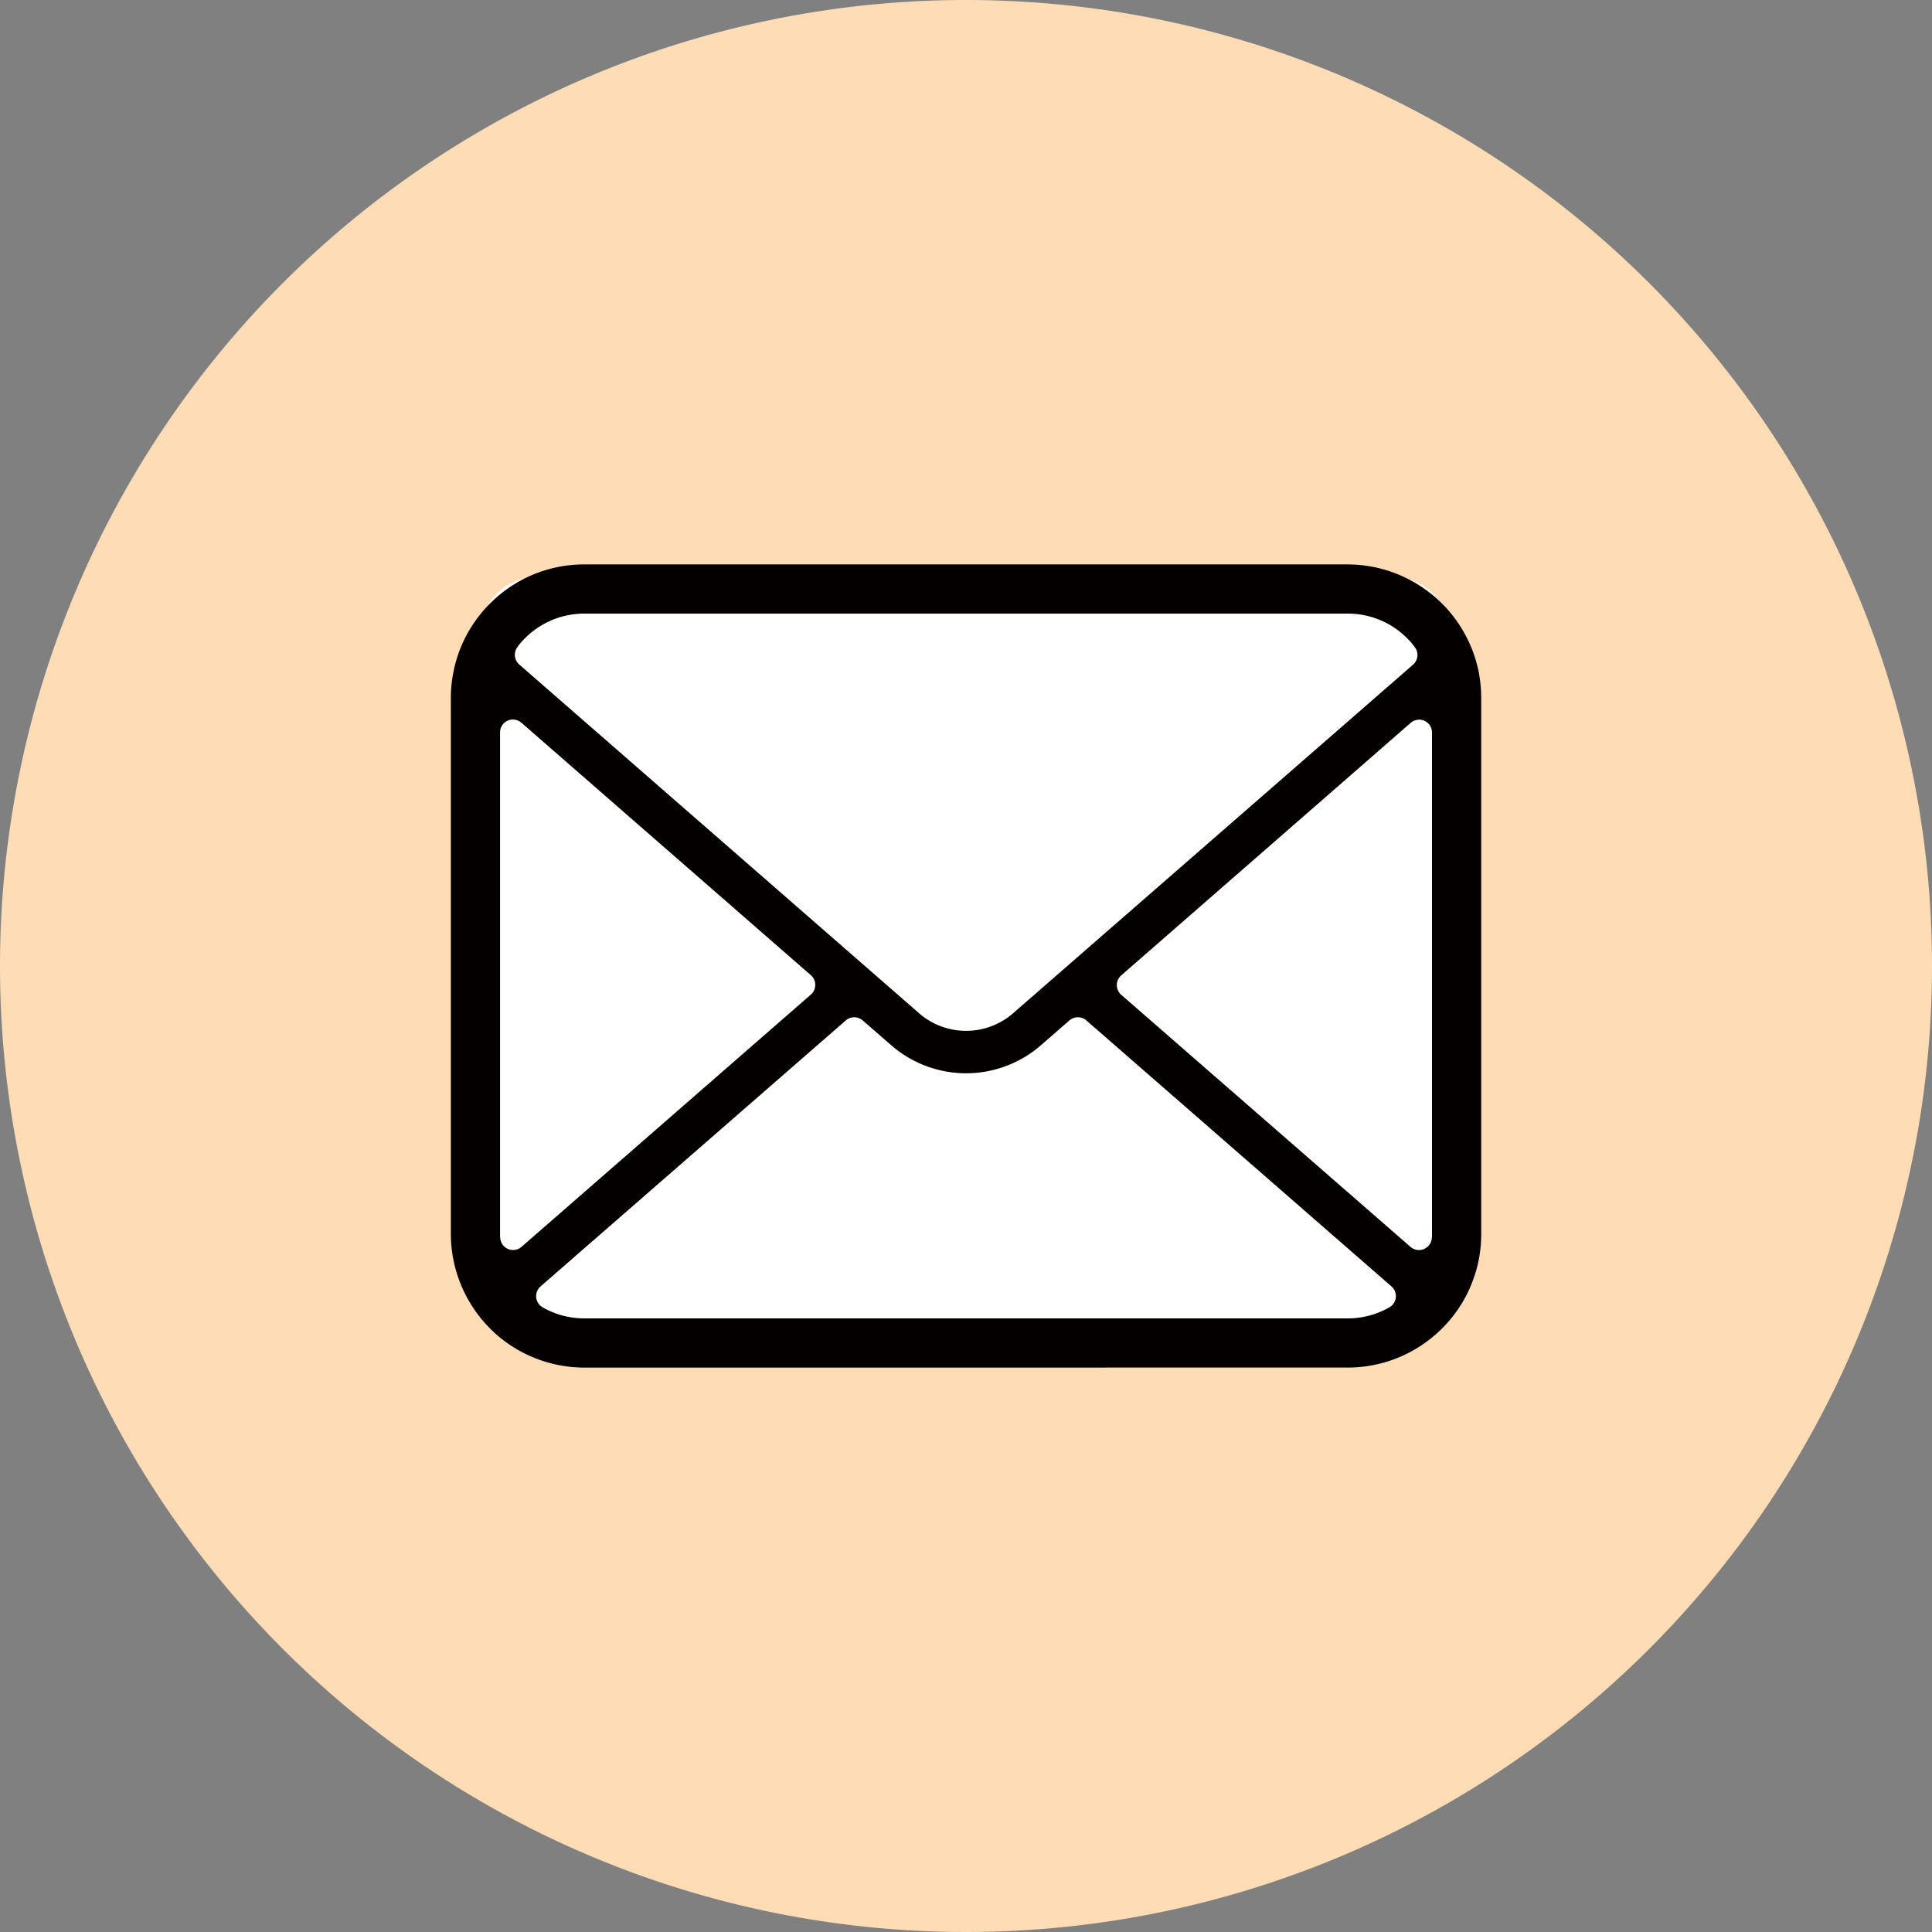 <svg id="Group_23688" data-name="Group 23688" xmlns="http://www.w3.org/2000/svg" xmlns:xlink="http://www.w3.org/1999/xlink" width="150" height="150" viewBox="0 0 150 150">
  <rect x="0" y="0" width="150" height="150" fill="#808080" stroke="none"/>
  <defs>
    <clipPath id="clip-path">
      <rect id="Rectangle_1031" data-name="Rectangle 1031" width="150" height="150" fill="none"/>
    </clipPath>
  </defs>
  <g id="Group_23687" data-name="Group 23687" clip-path="url(#clip-path)">
    <path id="Path_5124" data-name="Path 5124" d="M150,75A75,75,0,1,1,75,0a75,75,0,0,1,75,75" fill="#fedcb5"/>
    <path id="Path_5125" data-name="Path 5125" d="M183.227,193.246H116.244a4.012,4.012,0,0,1-4-4V138.63a4.012,4.012,0,0,1,4-4h66.983a4.012,4.012,0,0,1,4,4v50.616a4.012,4.012,0,0,1-4,4" transform="translate(-74.829 -89.753)" fill="#fff"/>
    <path id="Path_5126" data-name="Path 5126" d="M115.383,193.821a10.4,10.4,0,0,1-6.62-2.384c-.242-.2-.471-.414-.715-.658a10.436,10.436,0,0,1-3.039-7.332V141.836a10.035,10.035,0,0,1,.2-2.011,10.24,10.24,0,0,1,2.132-4.54,9.087,9.087,0,0,1,.707-.783,10.3,10.3,0,0,1,7.333-3.04H174.63a10.408,10.408,0,0,1,7.333,3.039,8.8,8.8,0,0,1,.7.772,10.385,10.385,0,0,1,2.151,4.546,10.681,10.681,0,0,1,.192,2.017v41.612a10.22,10.22,0,0,1-.847,4.107c-.012.027-.023.055-.032.083a10.312,10.312,0,0,1-2.159,3.142,8.719,8.719,0,0,1-.7.638,10.321,10.321,0,0,1-6.63,2.4Zm20.948-27.2a1,1,0,0,0-.657.246l-23.7,20.652a1,1,0,0,0,.157,1.619,6.494,6.494,0,0,0,3.251.863H174.63a6.506,6.506,0,0,0,3.252-.863,1,1,0,0,0,.157-1.62L154.35,166.866a1,1,0,0,0-1.314,0l-2.211,1.925a8.845,8.845,0,0,1-11.626,0l-2.212-1.924a1,1,0,0,0-.657-.245m-26.5-23.117a1,1,0,0,0-1,1v38.945a2.512,2.512,0,0,0,.023.394,1,1,0,0,0,1.646.6l22.461-19.583a1,1,0,0,0,0-1.507l-22.472-19.6a1,1,0,0,0-.658-.246m70.357.01a1,1,0,0,0-.657.247l-22.472,19.605a1,1,0,0,0,0,1.507l22.46,19.572a1,1,0,0,0,1.646-.608,2.574,2.574,0,0,0,.022-.388V144.513a1,1,0,0,0-1-1m-64.8-8.232a6.513,6.513,0,0,0-4.632,1.922,5.162,5.162,0,0,0-.6.712,1,1,0,0,0,.167,1.319l31.042,27.075a5.558,5.558,0,0,0,7.3,0l31.051-27.062a1,1,0,0,0,.144-1.352,6.539,6.539,0,0,0-.59-.688,6.47,6.47,0,0,0-4.635-1.925Z" transform="translate(-70.006 -87.641)" fill="#040000"/>
  </g>
</svg>
